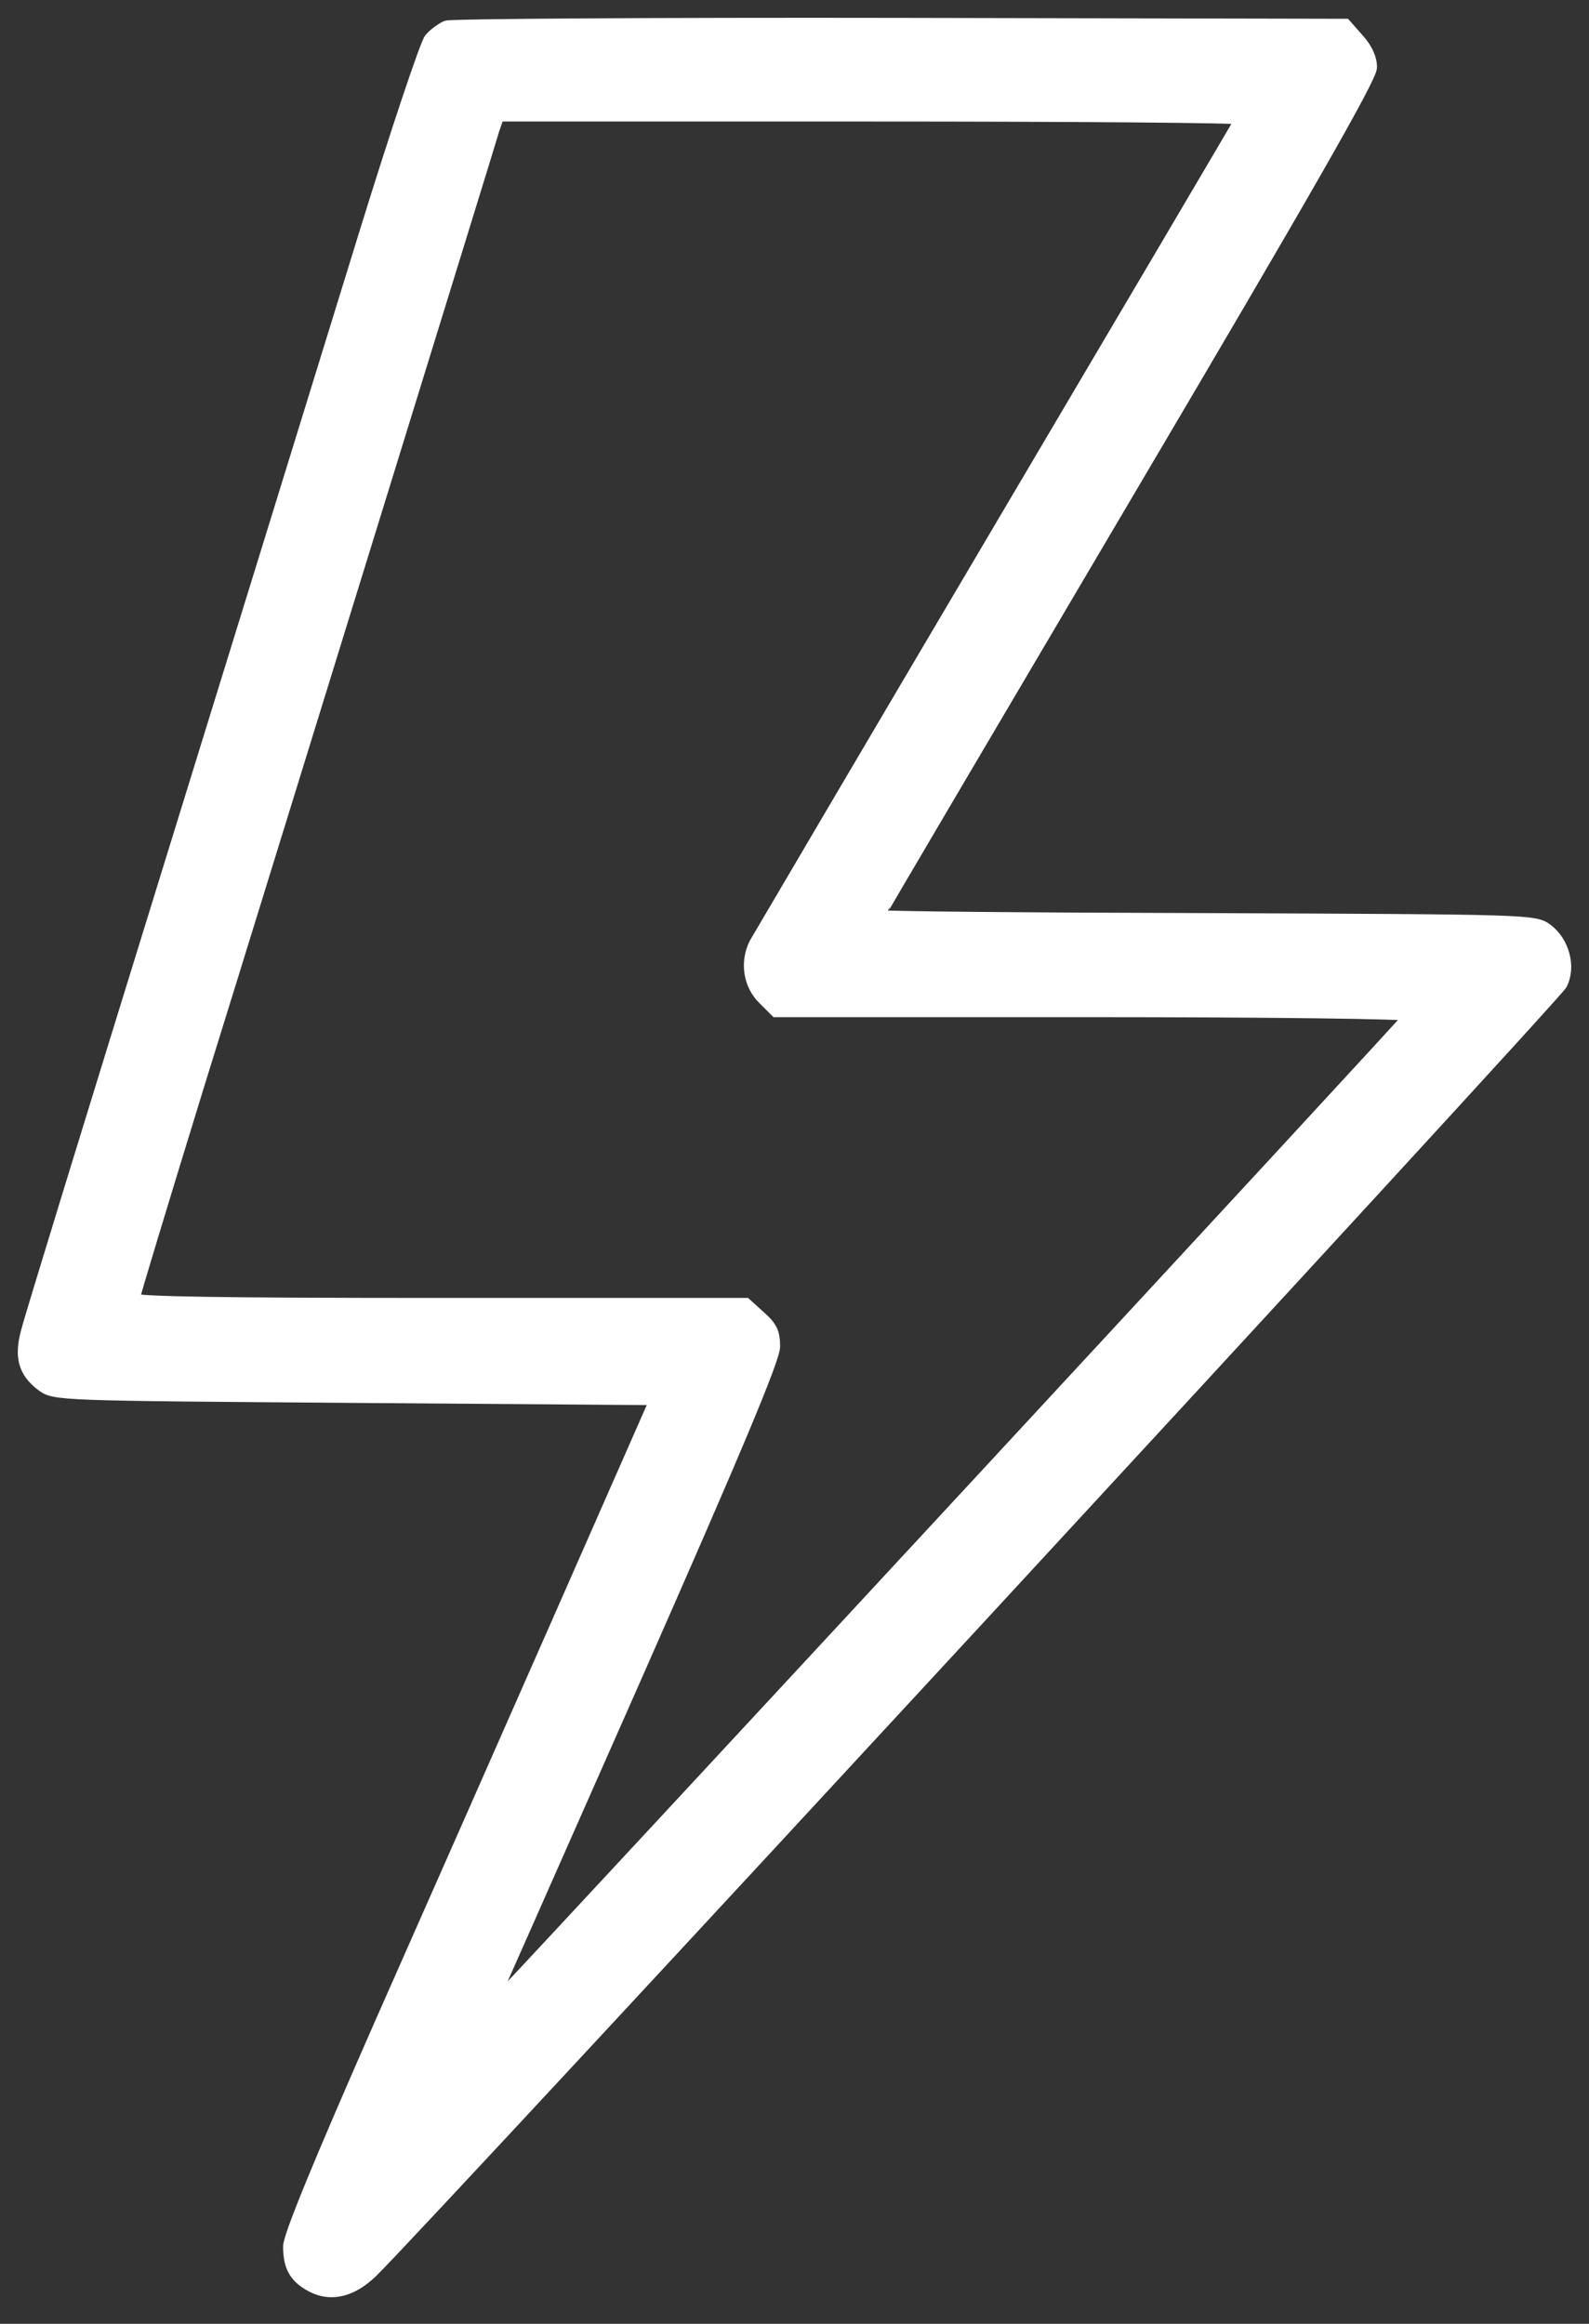 <?xml version="1.0" encoding="UTF-8"?> <svg xmlns="http://www.w3.org/2000/svg" width="67" height="98" viewBox="0 0 67 98" fill="none"><rect x="0" y="0" width="67" height="98" fill="#333333" stroke="none"/> <path d="M18.825 1.117C18.619 1.21 18.301 1.434 18.133 1.64C17.965 1.827 16.712 5.567 15.366 9.924C14.019 14.299 10.317 26.285 7.138 36.569C3.959 46.854 1.248 55.661 1.136 56.147C0.837 57.231 1.024 57.867 1.772 58.428C2.295 58.821 2.464 58.821 14.973 58.914L27.651 59.008L23.743 67.89C21.592 72.77 18.114 80.661 16.002 85.429C13.421 91.3 12.187 94.311 12.187 94.741C12.187 95.601 12.449 96.05 13.159 96.424C13.963 96.835 14.842 96.63 15.702 95.788C17.703 93.844 65.609 41.973 65.834 41.506C66.207 40.776 65.927 39.729 65.235 39.206C64.712 38.813 64.581 38.813 50.875 38.757C43.283 38.738 37.056 38.682 37.056 38.626C37.056 38.589 41.731 30.66 47.434 20.993C55.119 7.979 57.812 3.267 57.812 2.837C57.812 2.463 57.625 2.051 57.27 1.659L56.727 1.042L37.954 1.004C27.632 0.986 19.031 1.042 18.825 1.117ZM52.333 5.006C52.296 5.099 47.715 12.859 42.161 22.265C36.607 31.67 31.97 39.561 31.839 39.785C31.447 40.552 31.578 41.506 32.176 42.104L32.718 42.646H46.125C53.53 42.646 59.495 42.721 59.457 42.815C59.42 42.946 23.743 81.465 21.274 84.064C20.882 84.475 20.601 84.719 20.657 84.625C20.713 84.513 23.425 78.38 26.697 70.975C31.017 61.177 32.643 57.306 32.643 56.783C32.643 56.203 32.531 55.96 32.045 55.53L31.447 54.987H18.544C9.513 54.987 5.642 54.931 5.642 54.782C5.642 54.67 6.858 50.668 8.335 45.863C9.831 41.057 13.197 30.137 15.833 21.61C18.47 13.065 20.713 5.81 20.807 5.473L21.013 4.875H36.701C45.34 4.875 52.37 4.931 52.333 5.006Z" fill="white" stroke="white" stroke-width="0.5"></path> </svg> 
